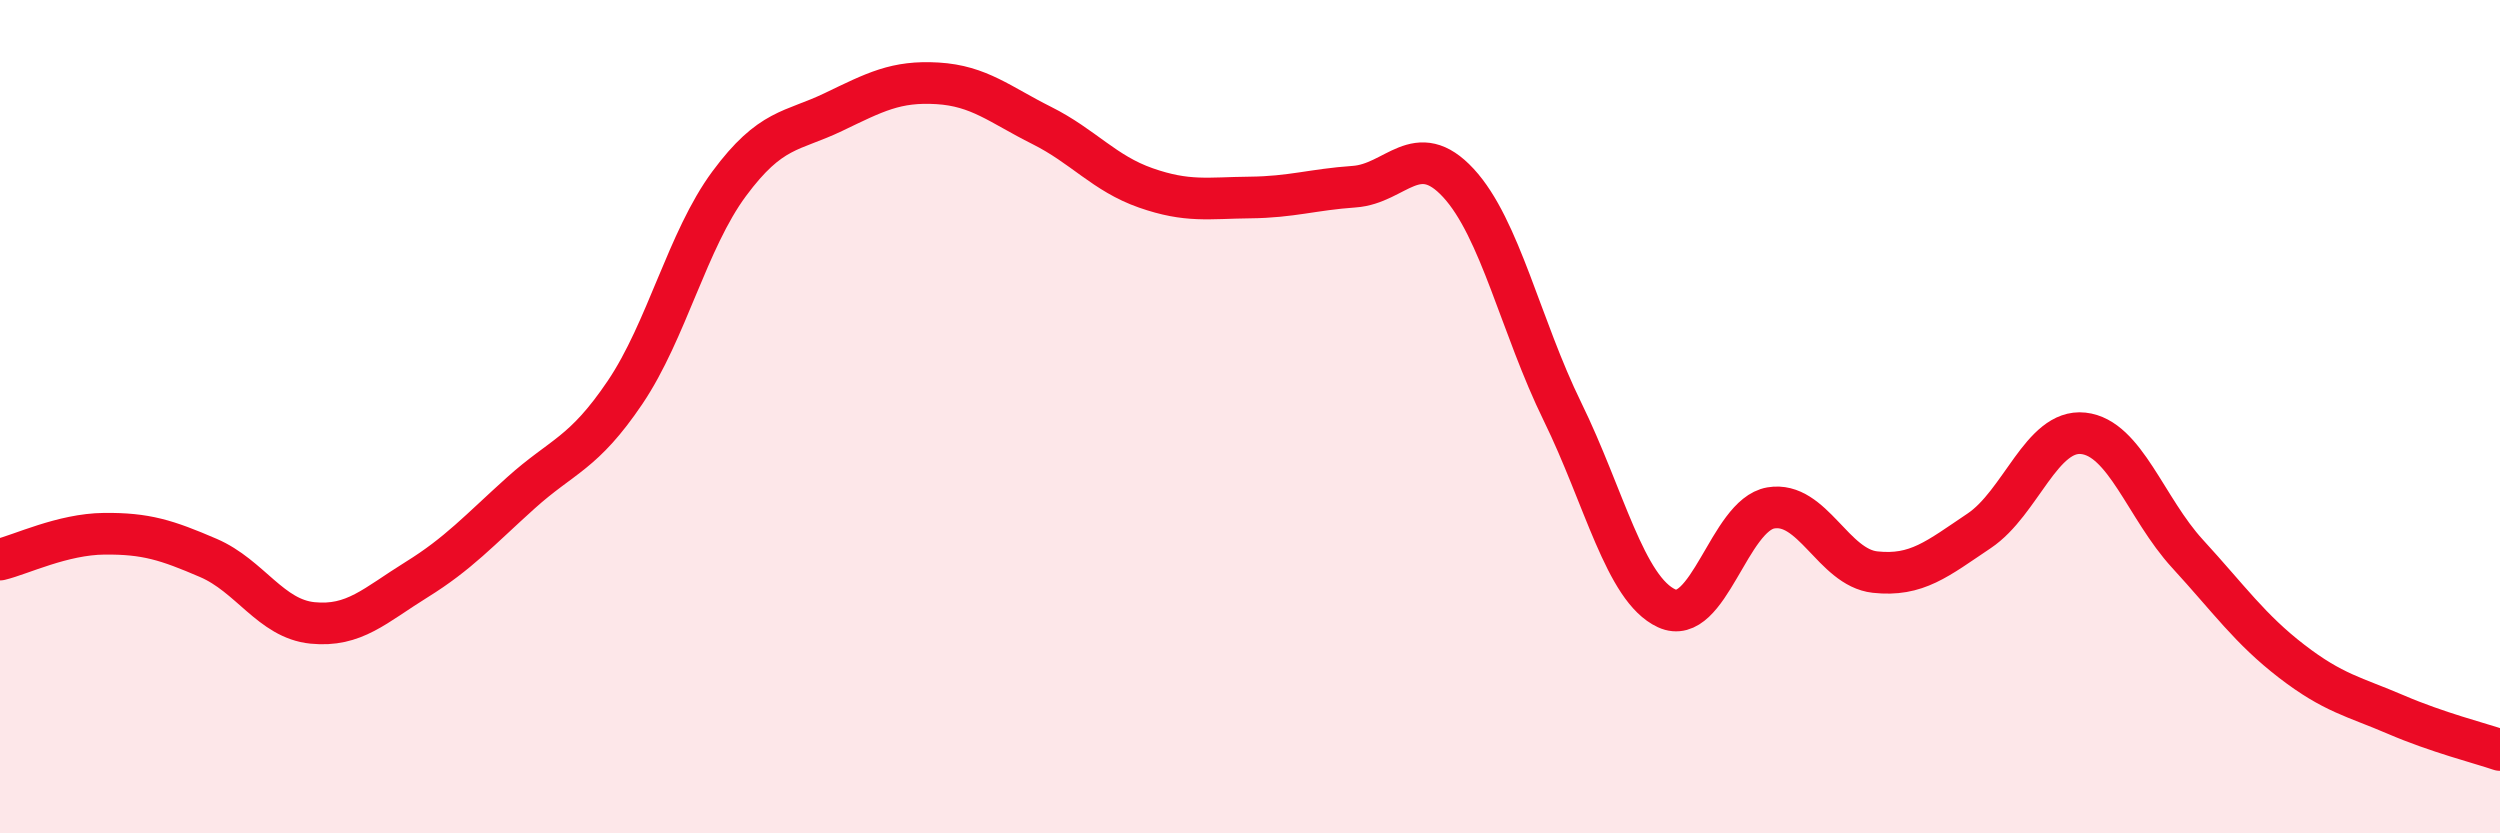 
    <svg width="60" height="20" viewBox="0 0 60 20" xmlns="http://www.w3.org/2000/svg">
      <path
        d="M 0,13.43 C 0.5,13.31 1.5,12.82 2.5,12.81 C 3.5,12.8 4,12.96 5,13.39 C 6,13.82 6.5,14.85 7.5,14.95 C 8.5,15.05 9,14.53 10,13.91 C 11,13.29 11.5,12.73 12.5,11.83 C 13.5,10.93 14,10.9 15,9.42 C 16,7.94 16.5,5.76 17.5,4.41 C 18.5,3.06 19,3.17 20,2.69 C 21,2.21 21.5,1.94 22.5,2 C 23.5,2.06 24,2.51 25,3.01 C 26,3.51 26.5,4.16 27.5,4.51 C 28.5,4.86 29,4.75 30,4.74 C 31,4.73 31.5,4.55 32.5,4.48 C 33.5,4.41 34,3.31 35,4.39 C 36,5.47 36.5,7.84 37.5,9.88 C 38.5,11.92 39,14.14 40,14.6 C 41,15.06 41.5,12.36 42.5,12.19 C 43.5,12.02 44,13.62 45,13.73 C 46,13.84 46.5,13.41 47.5,12.74 C 48.5,12.07 49,10.29 50,10.4 C 51,10.51 51.5,12.2 52.5,13.29 C 53.5,14.38 54,15.1 55,15.87 C 56,16.64 56.5,16.72 57.5,17.15 C 58.5,17.58 59.5,17.83 60,18L60 20L0 20Z"
        fill="#EB0A25"
        opacity="0.1"
        stroke-linecap="round"
        stroke-linejoin="round"
      />
      <path
        d="M 0,13.43 C 0.5,13.31 1.5,12.82 2.5,12.81 C 3.5,12.8 4,12.96 5,13.39 C 6,13.82 6.5,14.85 7.5,14.95 C 8.5,15.05 9,14.53 10,13.91 C 11,13.29 11.5,12.73 12.5,11.83 C 13.5,10.93 14,10.9 15,9.42 C 16,7.94 16.5,5.76 17.5,4.41 C 18.5,3.06 19,3.17 20,2.69 C 21,2.21 21.5,1.94 22.5,2 C 23.5,2.06 24,2.51 25,3.01 C 26,3.51 26.5,4.16 27.5,4.51 C 28.5,4.86 29,4.75 30,4.74 C 31,4.73 31.5,4.55 32.5,4.48 C 33.5,4.41 34,3.31 35,4.39 C 36,5.47 36.5,7.84 37.5,9.88 C 38.5,11.92 39,14.14 40,14.6 C 41,15.06 41.5,12.36 42.5,12.19 C 43.5,12.02 44,13.62 45,13.73 C 46,13.84 46.5,13.41 47.5,12.74 C 48.5,12.07 49,10.29 50,10.4 C 51,10.51 51.5,12.2 52.5,13.29 C 53.5,14.38 54,15.1 55,15.87 C 56,16.64 56.5,16.72 57.5,17.15 C 58.5,17.58 59.5,17.83 60,18"
        stroke="#EB0A25"
        stroke-width="1"
        fill="none"
        stroke-linecap="round"
        stroke-linejoin="round"
      />
    </svg>
  